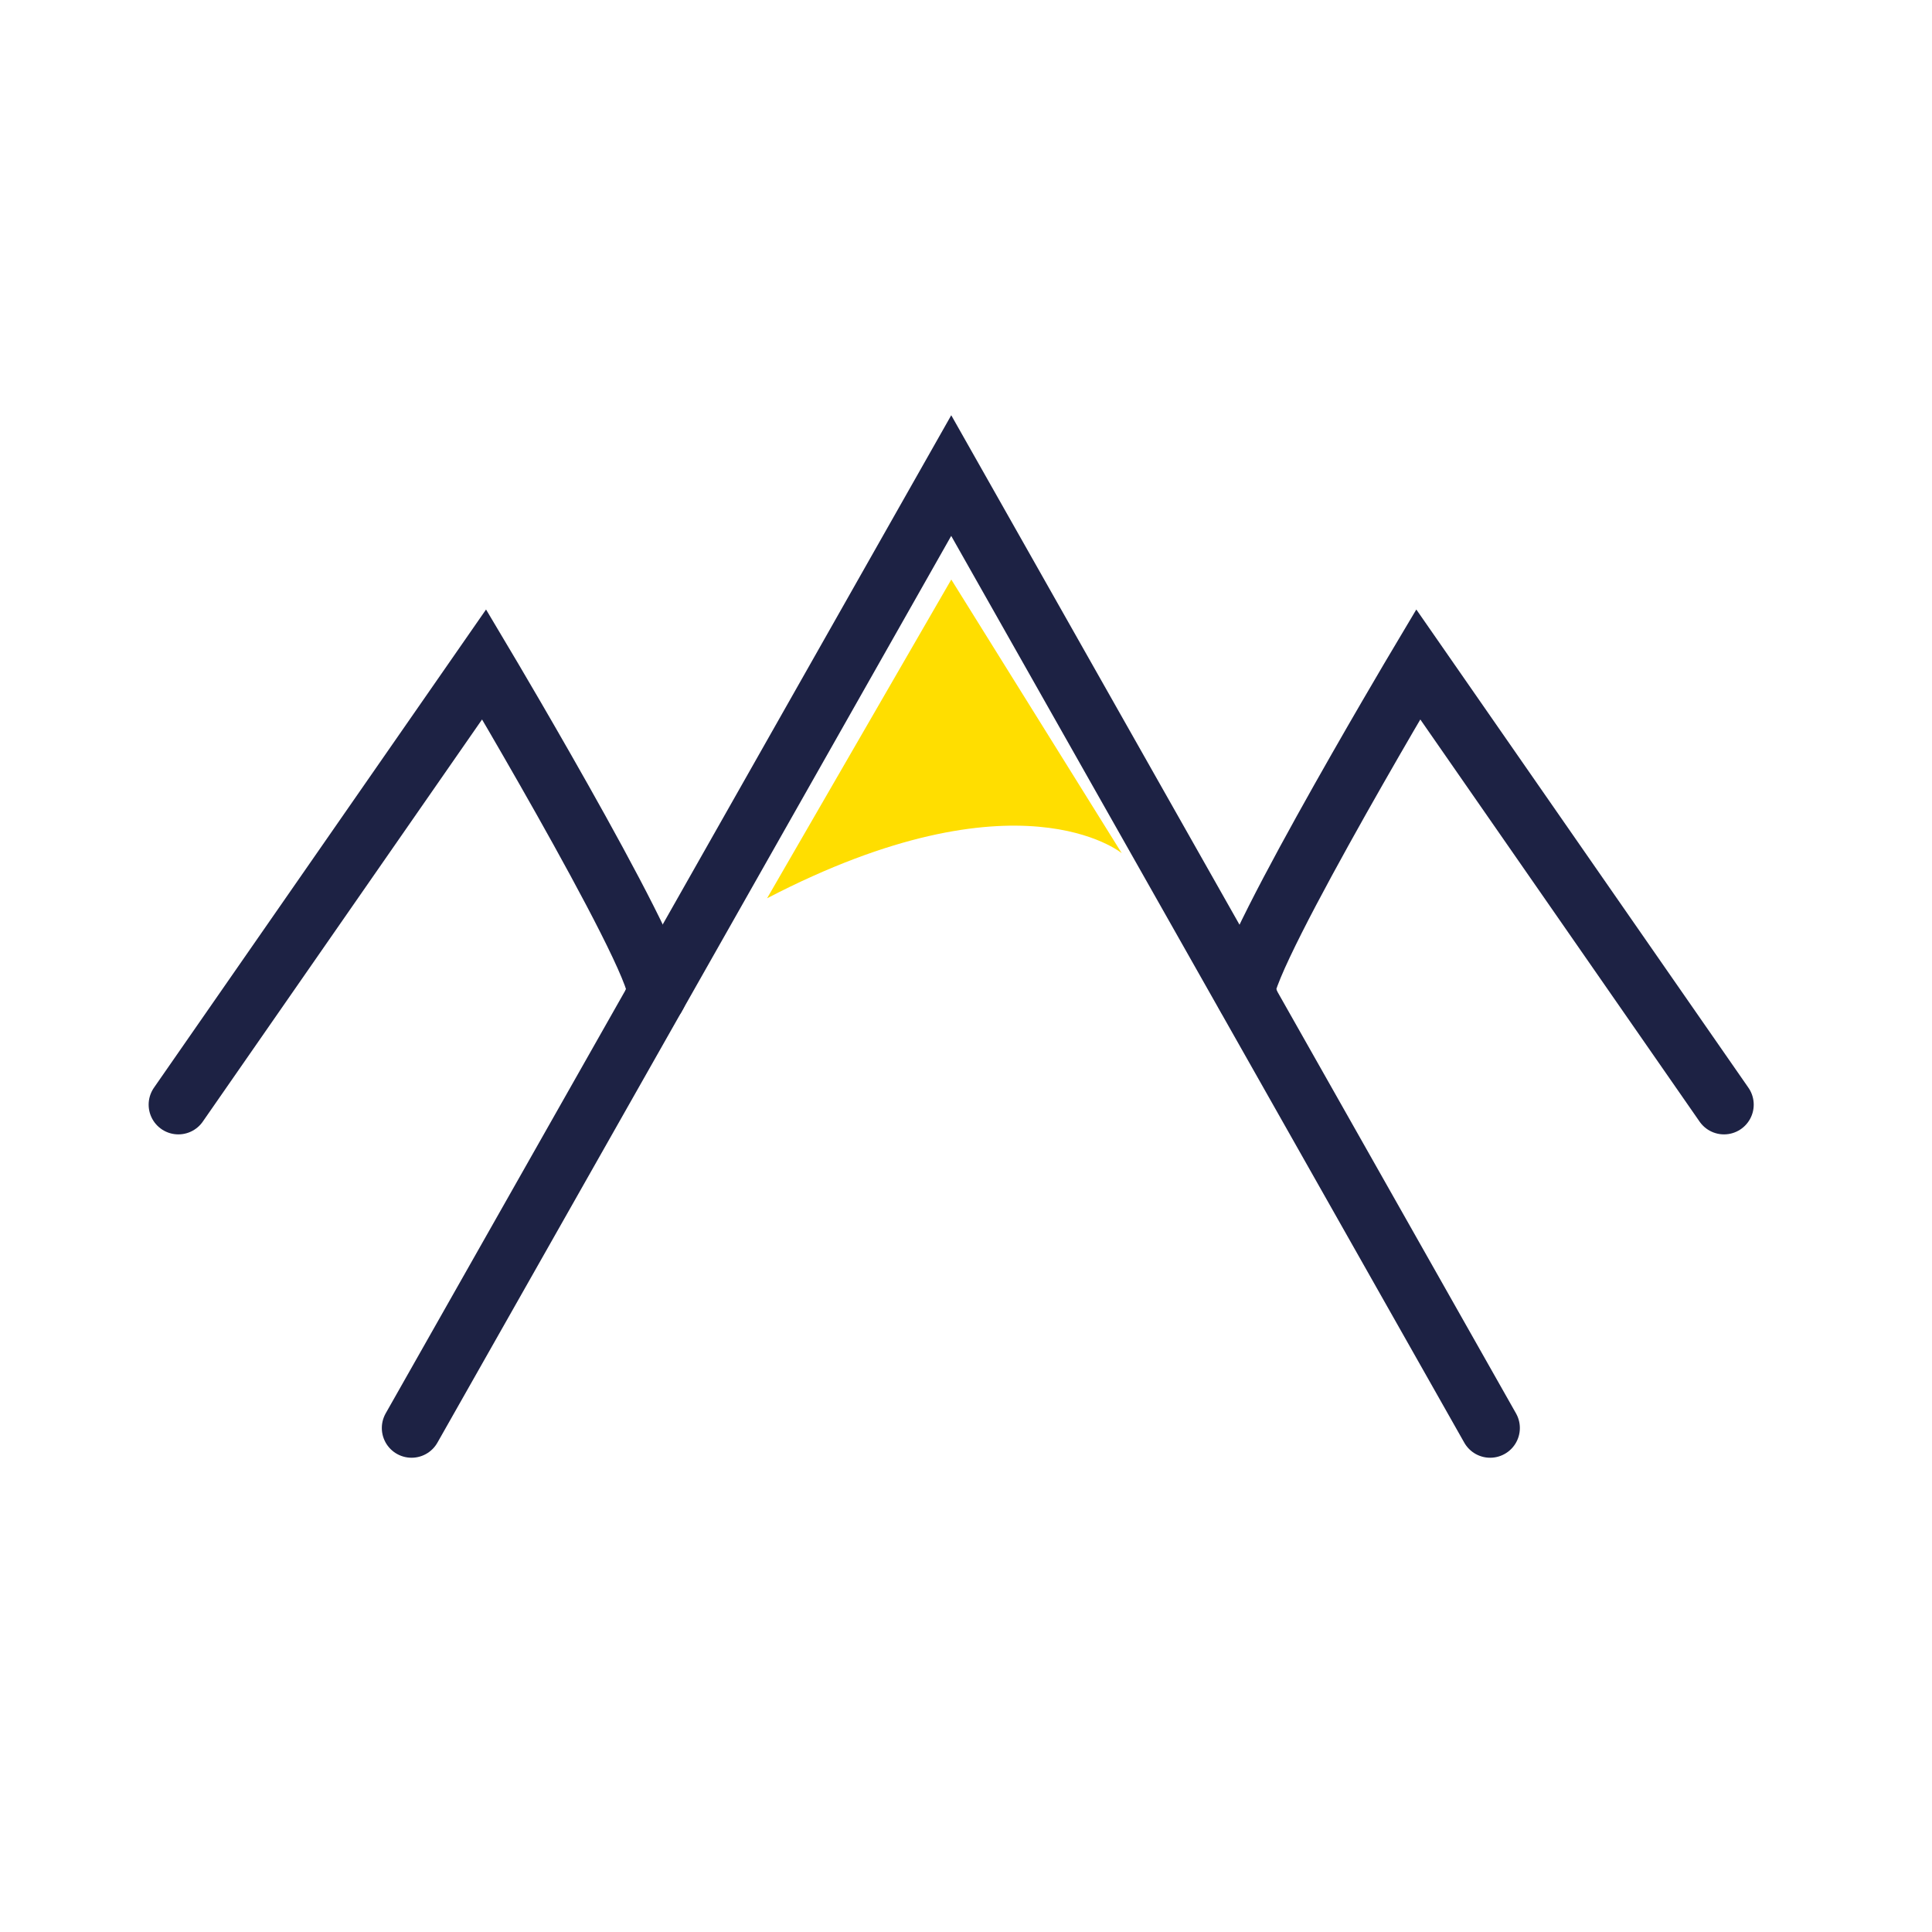 <svg width="65" height="65" viewBox="0 0 65 65" fill="none" xmlns="http://www.w3.org/2000/svg">
<g id="Icons/Faible/01_Marche_Lente">
<g id="Group 30">
<path id="Vector" d="M6.001 37.165L16.288 22.352C16.288 22.352 22.949 33.539 22.023 33.539" stroke="#1D2244" stroke-width="2" stroke-miterlimit="10" stroke-linecap="round"/>
<path id="Vector_2" d="M50.134 48.044L32.003 16L13.846 48.044" stroke="#1D2244" stroke-width="2" stroke-miterlimit="10" stroke-linecap="round"/>
<path id="Vector_3" d="M58.002 37.165L47.715 22.352C47.715 22.352 41.054 33.539 41.98 33.539" stroke="#1D2244" stroke-width="2" stroke-miterlimit="10" stroke-linecap="round"/>
<path id="Vector_4" d="M25.807 30.222L32.005 19.498L37.74 28.705C37.74 28.705 34.269 25.824 25.807 30.222Z" fill="#FFDE00"/>
</g>
</g>
</svg>
